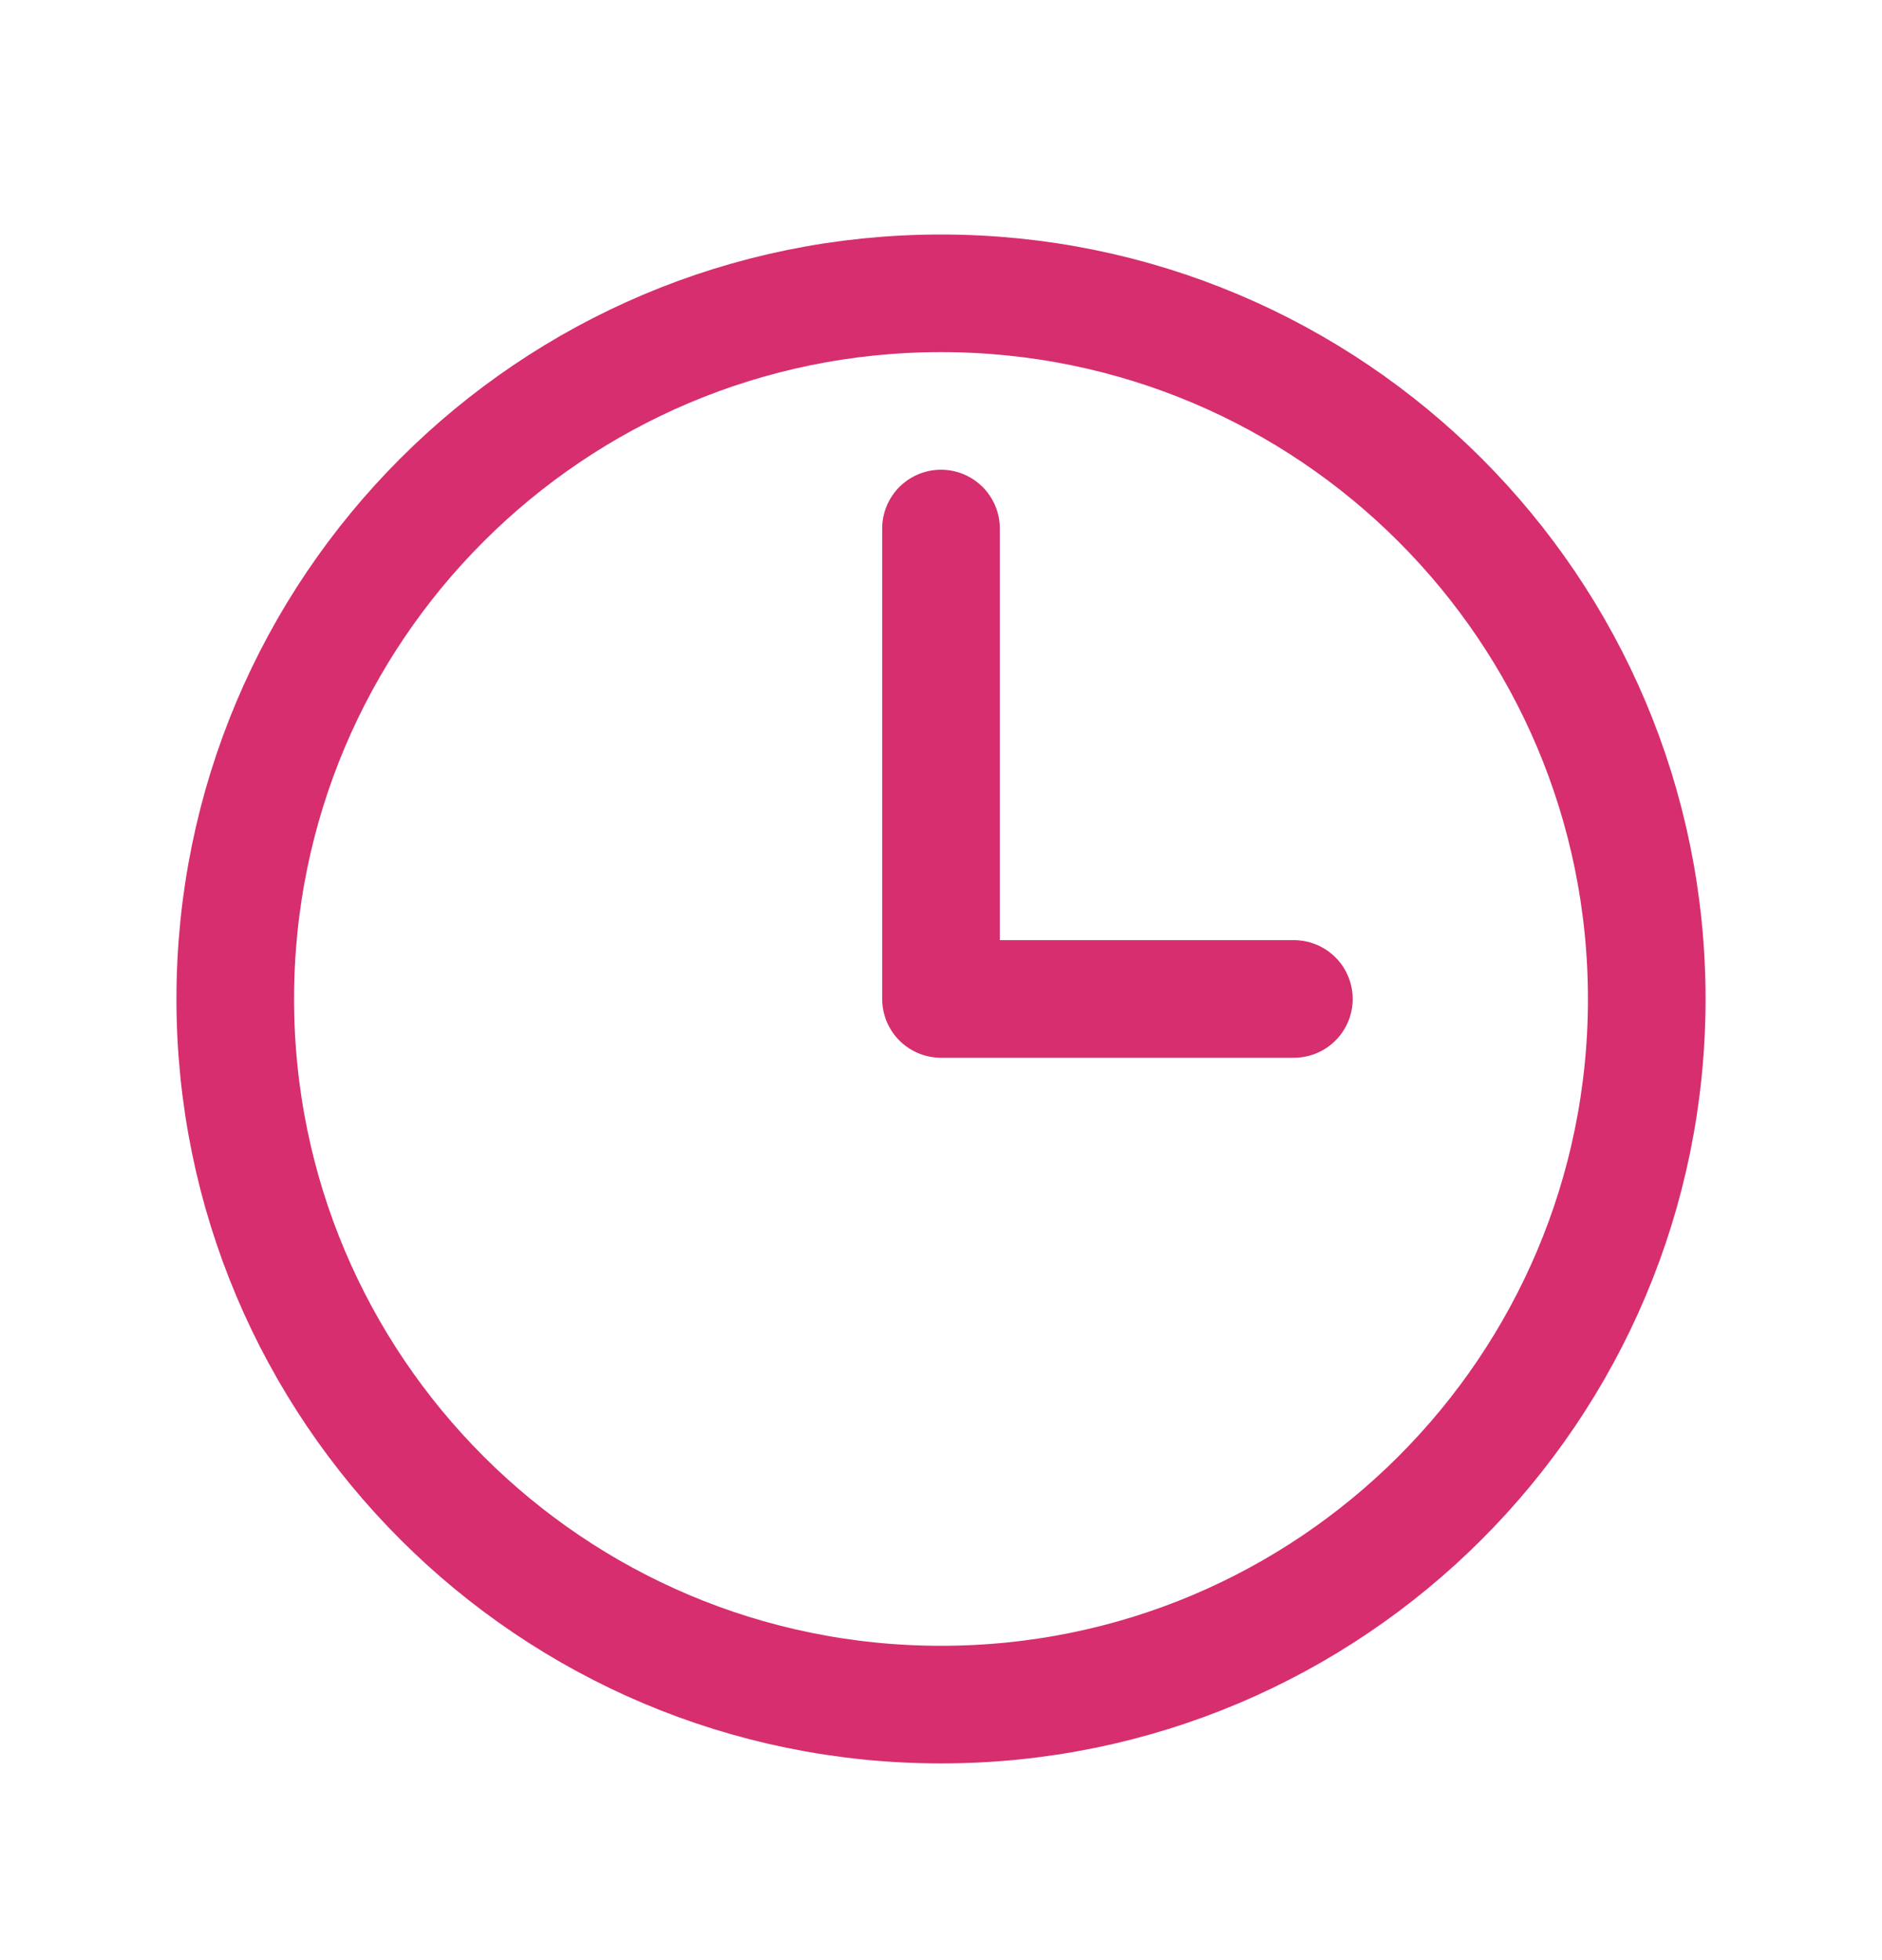<svg width="24" height="25" viewBox="0 0 24 25" fill="none" xmlns="http://www.w3.org/2000/svg">
<g id="heroicons-outline/clock">
<path id="Vector" d="M12 6.741V12.741H16.5M21 12.741C21 17.712 16.971 21.741 12 21.741C7.029 21.741 3 17.712 3 12.741C3 7.771 7.029 3.741 12 3.741C16.971 3.741 21 7.771 21 12.741Z" stroke="#D62E6F" stroke-width="1.5" stroke-linecap="round" stroke-linejoin="round"/>
</g>
</svg>
